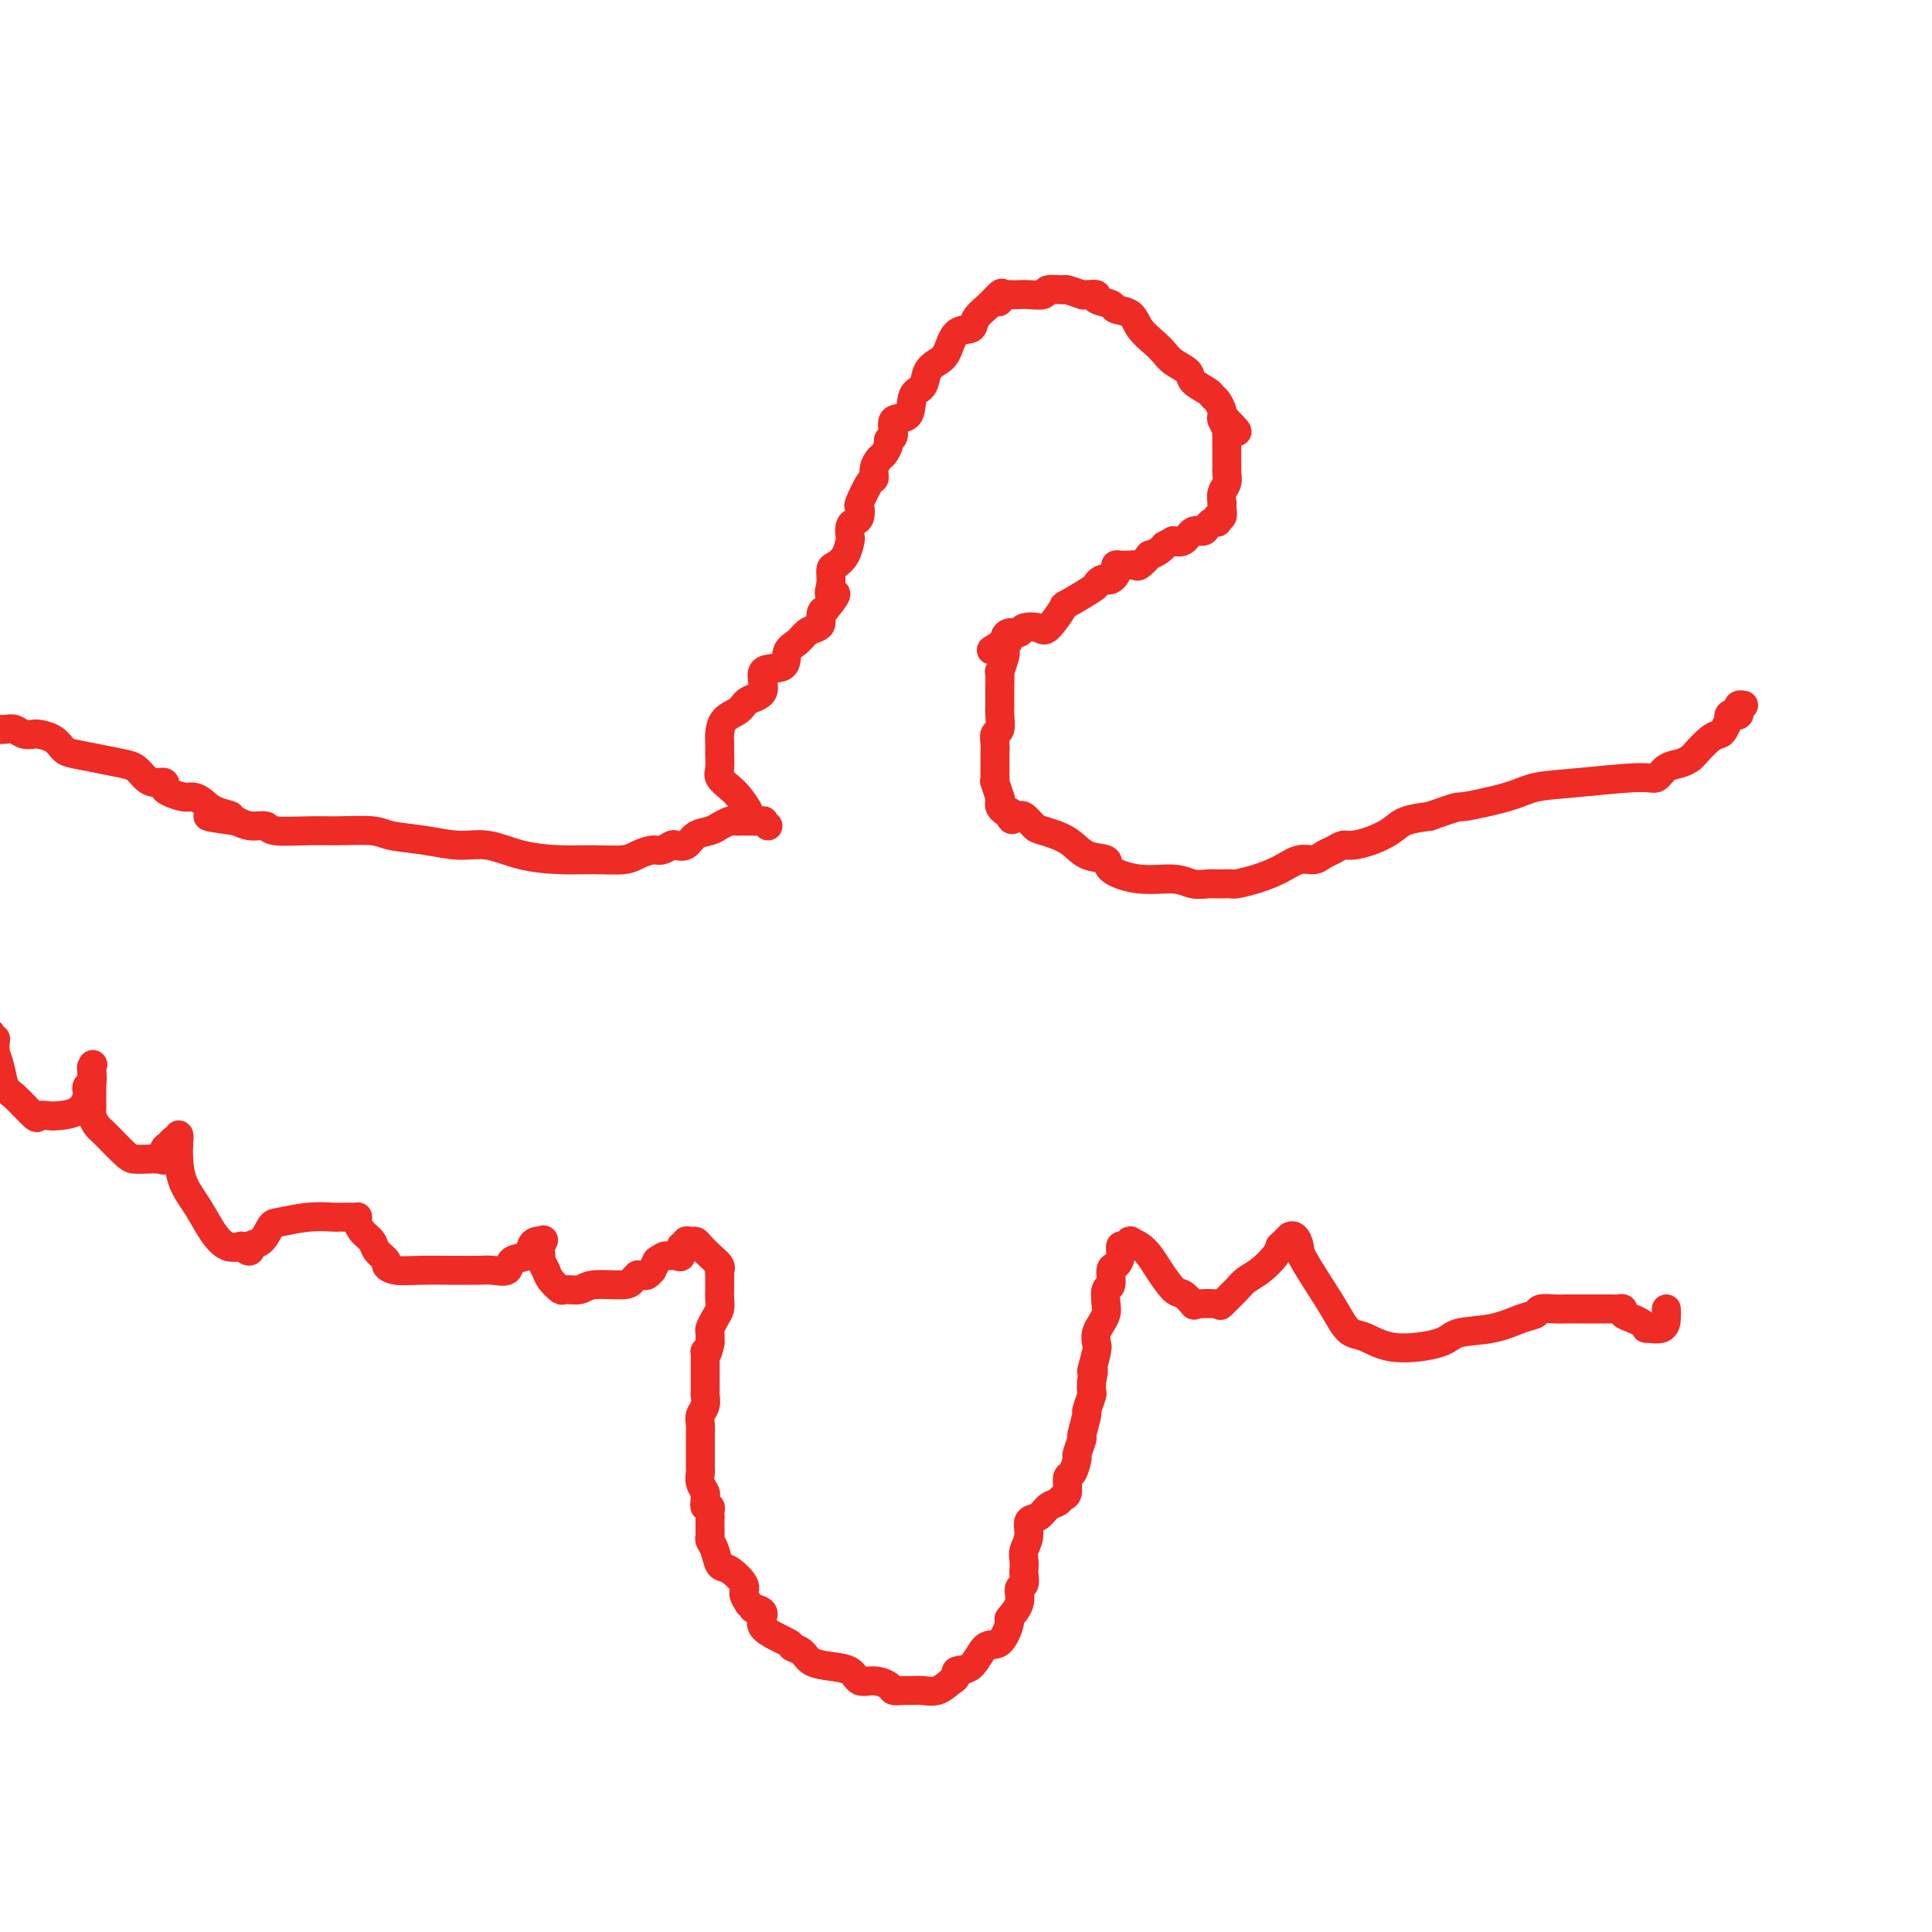 <svg viewBox='0 0 400 400' version='1.1' xmlns='http://www.w3.org/2000/svg' xmlns:xlink='http://www.w3.org/1999/xlink'><g fill='none' stroke='#EE2B24' stroke-width='6' stroke-linecap='round' stroke-linejoin='round'><path d='M156,170c-0.471,-0.388 -0.943,-0.776 -1,-1c-0.057,-0.224 0.300,-0.285 0,-1c-0.300,-0.715 -1.257,-2.084 -2,-3c-0.743,-0.916 -1.271,-1.378 -2,-2c-0.729,-0.622 -1.659,-1.402 -2,-2c-0.341,-0.598 -0.092,-1.013 0,-2c0.092,-0.987 0.026,-2.547 0,-3c-0.026,-0.453 -0.011,0.202 0,0c0.011,-0.202 0.017,-1.262 0,-2c-0.017,-0.738 -0.059,-1.154 0,-2c0.059,-0.846 0.218,-2.122 1,-3c0.782,-0.878 2.185,-1.357 3,-2c0.815,-0.643 1.040,-1.450 2,-2c0.960,-0.550 2.656,-0.843 3,-2c0.344,-1.157 -0.662,-3.178 0,-4c0.662,-0.822 2.993,-0.444 4,-1c1.007,-0.556 0.691,-2.046 1,-3c0.309,-0.954 1.245,-1.373 2,-2c0.755,-0.627 1.329,-1.464 2,-2c0.671,-0.536 1.437,-0.773 2,-1c0.563,-0.227 0.921,-0.446 1,-1c0.079,-0.554 -0.120,-1.444 0,-2c0.120,-0.556 0.560,-0.778 1,-1'/><path d='M171,126c3.473,-4.162 1.655,-3.067 1,-3c-0.655,0.067 -0.147,-0.893 0,-2c0.147,-1.107 -0.065,-2.362 0,-3c0.065,-0.638 0.409,-0.661 1,-1c0.591,-0.339 1.429,-0.994 2,-2c0.571,-1.006 0.875,-2.362 1,-3c0.125,-0.638 0.073,-0.557 0,-1c-0.073,-0.443 -0.165,-1.411 0,-2c0.165,-0.589 0.587,-0.799 1,-1c0.413,-0.201 0.819,-0.392 1,-1c0.181,-0.608 0.139,-1.633 0,-2c-0.139,-0.367 -0.374,-0.077 0,-1c0.374,-0.923 1.357,-3.058 2,-4c0.643,-0.942 0.947,-0.690 1,-1c0.053,-0.310 -0.145,-1.183 0,-2c0.145,-0.817 0.632,-1.579 1,-2c0.368,-0.421 0.618,-0.502 1,-1c0.382,-0.498 0.898,-1.412 1,-2c0.102,-0.588 -0.209,-0.851 0,-1c0.209,-0.149 0.939,-0.185 1,-1c0.061,-0.815 -0.545,-2.410 0,-3c0.545,-0.590 2.243,-0.175 3,-1c0.757,-0.825 0.573,-2.890 1,-4c0.427,-1.110 1.464,-1.264 2,-2c0.536,-0.736 0.571,-2.052 1,-3c0.429,-0.948 1.251,-1.527 2,-2c0.749,-0.473 1.424,-0.839 2,-2c0.576,-1.161 1.051,-3.115 2,-4c0.949,-0.885 2.371,-0.700 3,-1c0.629,-0.300 0.465,-1.086 1,-2c0.535,-0.914 1.767,-1.957 3,-3'/><path d='M205,63c3.540,-3.956 2.391,-1.844 2,-1c-0.391,0.844 -0.023,0.422 0,0c0.023,-0.422 -0.298,-0.844 0,-1c0.298,-0.156 1.215,-0.046 2,0c0.785,0.046 1.437,0.027 2,0c0.563,-0.027 1.038,-0.061 2,0c0.962,0.061 2.413,0.216 3,0c0.587,-0.216 0.311,-0.804 1,-1c0.689,-0.196 2.344,0.000 3,0c0.656,-0.000 0.314,-0.197 1,0c0.686,0.197 2.401,0.788 3,1c0.599,0.212 0.080,0.046 0,0c-0.080,-0.046 0.277,0.030 1,0c0.723,-0.030 1.811,-0.164 2,0c0.189,0.164 -0.523,0.627 0,1c0.523,0.373 2.279,0.656 3,1c0.721,0.344 0.406,0.749 1,1c0.594,0.251 2.097,0.346 3,1c0.903,0.654 1.206,1.866 2,3c0.794,1.134 2.081,2.190 3,3c0.919,0.810 1.472,1.372 2,2c0.528,0.628 1.030,1.320 2,2c0.970,0.680 2.406,1.347 3,2c0.594,0.653 0.345,1.292 1,2c0.655,0.708 2.214,1.485 3,2c0.786,0.515 0.798,0.769 1,1c0.202,0.231 0.593,0.440 1,1c0.407,0.560 0.831,1.470 1,2c0.169,0.530 0.084,0.681 0,1c-0.084,0.319 -0.167,0.805 0,1c0.167,0.195 0.583,0.097 1,0'/><path d='M254,87c4.177,4.205 1.119,1.718 0,1c-1.119,-0.718 -0.300,0.332 0,1c0.300,0.668 0.080,0.953 0,1c-0.080,0.047 -0.022,-0.142 0,0c0.022,0.142 0.006,0.617 0,1c-0.006,0.383 -0.002,0.675 0,1c0.002,0.325 0.000,0.682 0,1c-0.000,0.318 -0.000,0.595 0,1c0.000,0.405 0.001,0.938 0,1c-0.001,0.062 -0.004,-0.346 0,0c0.004,0.346 0.015,1.445 0,2c-0.015,0.555 -0.057,0.565 0,1c0.057,0.435 0.211,1.295 0,2c-0.211,0.705 -0.788,1.254 -1,2c-0.212,0.746 -0.061,1.687 0,2c0.061,0.313 0.030,-0.004 0,0c-0.030,0.004 -0.060,0.327 0,1c0.060,0.673 0.209,1.696 0,2c-0.209,0.304 -0.777,-0.112 -1,0c-0.223,0.112 -0.100,0.752 0,1c0.100,0.248 0.178,0.103 0,0c-0.178,-0.103 -0.614,-0.164 -1,0c-0.386,0.164 -0.724,0.552 -1,1c-0.276,0.448 -0.491,0.957 -1,1c-0.509,0.043 -1.313,-0.381 -2,0c-0.687,0.381 -1.256,1.566 -2,2c-0.744,0.434 -1.662,0.117 -2,0c-0.338,-0.117 -0.097,-0.033 0,0c0.097,0.033 0.048,0.017 0,0'/><path d='M243,112c-1.974,0.958 -1.909,0.853 -2,1c-0.091,0.147 -0.339,0.547 -1,1c-0.661,0.453 -1.736,0.958 -2,1c-0.264,0.042 0.283,-0.381 0,0c-0.283,0.381 -1.397,1.566 -2,2c-0.603,0.434 -0.696,0.116 -1,0c-0.304,-0.116 -0.820,-0.031 -1,0c-0.180,0.031 -0.024,0.007 0,0c0.024,-0.007 -0.085,0.001 0,0c0.085,-0.001 0.363,-0.012 0,0c-0.363,0.012 -1.368,0.045 -2,0c-0.632,-0.045 -0.890,-0.170 -1,0c-0.110,0.170 -0.071,0.633 0,1c0.071,0.367 0.172,0.638 0,1c-0.172,0.362 -0.619,0.816 -1,1c-0.381,0.184 -0.695,0.099 -1,0c-0.305,-0.099 -0.601,-0.213 -1,0c-0.399,0.213 -0.902,0.751 -1,1c-0.098,0.249 0.207,0.207 -1,1c-1.207,0.793 -3.928,2.422 -5,3c-1.072,0.578 -0.496,0.106 -1,1c-0.504,0.894 -2.089,3.153 -3,4c-0.911,0.847 -1.148,0.283 -2,0c-0.852,-0.283 -2.319,-0.283 -3,0c-0.681,0.283 -0.574,0.849 -1,1c-0.426,0.151 -1.384,-0.113 -2,0c-0.616,0.113 -0.890,0.604 -1,1c-0.110,0.396 -0.055,0.698 0,1'/><path d='M208,133c-5.416,3.204 -1.455,0.713 0,0c1.455,-0.713 0.404,0.353 0,1c-0.404,0.647 -0.161,0.877 0,1c0.161,0.123 0.239,0.139 0,1c-0.239,0.861 -0.796,2.567 -1,3c-0.204,0.433 -0.055,-0.408 0,0c0.055,0.408 0.015,2.066 0,3c-0.015,0.934 -0.004,1.145 0,1c0.004,-0.145 0.002,-0.645 0,0c-0.002,0.645 -0.004,2.434 0,3c0.004,0.566 0.015,-0.092 0,0c-0.015,0.092 -0.057,0.932 0,2c0.057,1.068 0.211,2.363 0,3c-0.211,0.637 -0.789,0.618 -1,1c-0.211,0.382 -0.057,1.167 0,2c0.057,0.833 0.015,1.715 0,2c-0.015,0.285 -0.004,-0.026 0,0c0.004,0.026 0.001,0.390 0,1c-0.001,0.610 -0.001,1.467 0,2c0.001,0.533 0.004,0.743 0,1c-0.004,0.257 -0.015,0.562 0,1c0.015,0.438 0.057,1.010 0,1c-0.057,-0.010 -0.212,-0.603 0,0c0.212,0.603 0.792,2.400 1,3c0.208,0.600 0.045,0.002 0,0c-0.045,-0.002 0.026,0.591 0,1c-0.026,0.409 -0.151,0.636 0,1c0.151,0.364 0.579,0.867 1,1c0.421,0.133 0.835,-0.105 1,0c0.165,0.105 0.083,0.552 0,1'/><path d='M209,169c0.638,1.384 0.735,0.345 1,0c0.265,-0.345 0.700,0.003 1,0c0.300,-0.003 0.466,-0.358 1,0c0.534,0.358 1.437,1.429 2,2c0.563,0.571 0.788,0.642 2,1c1.212,0.358 3.413,1.004 5,2c1.587,0.996 2.560,2.343 4,3c1.440,0.657 3.347,0.625 4,1c0.653,0.375 0.051,1.158 1,2c0.949,0.842 3.449,1.742 6,2c2.551,0.258 5.152,-0.127 7,0c1.848,0.127 2.942,0.766 4,1c1.058,0.234 2.081,0.062 3,0c0.919,-0.062 1.736,-0.016 2,0c0.264,0.016 -0.023,0.002 0,0c0.023,-0.002 0.358,0.008 1,0c0.642,-0.008 1.592,-0.034 2,0c0.408,0.034 0.273,0.129 1,0c0.727,-0.129 2.316,-0.483 4,-1c1.684,-0.517 3.462,-1.199 5,-2c1.538,-0.801 2.835,-1.721 4,-2c1.165,-0.279 2.197,0.084 3,0c0.803,-0.084 1.375,-0.613 2,-1c0.625,-0.387 1.301,-0.631 2,-1c0.699,-0.369 1.420,-0.862 2,-1c0.580,-0.138 1.017,0.079 2,0c0.983,-0.079 2.511,-0.454 4,-1c1.489,-0.546 2.939,-1.262 4,-2c1.061,-0.738 1.732,-1.496 3,-2c1.268,-0.504 3.134,-0.752 5,-1'/><path d='M296,169c6.680,-2.372 5.379,-1.803 7,-2c1.621,-0.197 6.164,-1.161 9,-2c2.836,-0.839 3.966,-1.552 6,-2c2.034,-0.448 4.971,-0.631 9,-1c4.029,-0.369 9.150,-0.926 12,-1c2.850,-0.074 3.430,0.333 4,0c0.570,-0.333 1.129,-1.406 2,-2c0.871,-0.594 2.054,-0.709 3,-1c0.946,-0.291 1.654,-0.759 2,-1c0.346,-0.241 0.331,-0.254 1,-1c0.669,-0.746 2.022,-2.223 3,-3c0.978,-0.777 1.582,-0.853 2,-1c0.418,-0.147 0.651,-0.365 1,-1c0.349,-0.635 0.815,-1.686 1,-2c0.185,-0.314 0.088,0.109 0,0c-0.088,-0.109 -0.168,-0.751 0,-1c0.168,-0.249 0.585,-0.105 1,0c0.415,0.105 0.830,0.172 1,0c0.170,-0.172 0.097,-0.582 0,-1c-0.097,-0.418 -0.218,-0.843 0,-1c0.218,-0.157 0.777,-0.045 1,0c0.223,0.045 0.112,0.022 0,0'/><path d='M159,171c-0.476,-0.423 -0.953,-0.845 -1,-1c-0.047,-0.155 0.334,-0.041 0,0c-0.334,0.041 -1.384,0.010 -2,0c-0.616,-0.010 -0.798,0.000 -1,0c-0.202,-0.000 -0.423,-0.011 -1,0c-0.577,0.011 -1.509,0.043 -2,0c-0.491,-0.043 -0.540,-0.162 -1,0c-0.460,0.162 -1.332,0.604 -2,1c-0.668,0.396 -1.134,0.746 -2,1c-0.866,0.254 -2.133,0.412 -3,1c-0.867,0.588 -1.333,1.607 -2,2c-0.667,0.393 -1.533,0.161 -2,0c-0.467,-0.161 -0.534,-0.249 -1,0c-0.466,0.249 -1.329,0.837 -2,1c-0.671,0.163 -1.148,-0.100 -2,0c-0.852,0.100 -2.077,0.561 -3,1c-0.923,0.439 -1.544,0.856 -3,1c-1.456,0.144 -3.749,0.015 -6,0c-2.251,-0.015 -4.462,0.084 -7,0c-2.538,-0.084 -5.404,-0.351 -8,-1c-2.596,-0.649 -4.921,-1.680 -7,-2c-2.079,-0.320 -3.910,0.072 -6,0c-2.090,-0.072 -4.439,-0.608 -7,-1c-2.561,-0.392 -5.334,-0.640 -7,-1c-1.666,-0.360 -2.223,-0.833 -4,-1c-1.777,-0.167 -4.772,-0.030 -7,0c-2.228,0.030 -3.688,-0.047 -6,0c-2.312,0.047 -5.475,0.219 -7,0c-1.525,-0.219 -1.410,-0.828 -2,-1c-0.590,-0.172 -1.883,0.094 -3,0c-1.117,-0.094 -2.059,-0.547 -3,-1'/><path d='M49,170c-10.738,-1.431 -4.083,-1.010 -2,-1c2.083,0.010 -0.405,-0.393 -2,-1c-1.595,-0.607 -2.298,-1.419 -3,-2c-0.702,-0.581 -1.402,-0.930 -2,-1c-0.598,-0.070 -1.094,0.139 -2,0c-0.906,-0.139 -2.221,-0.628 -3,-1c-0.779,-0.372 -1.023,-0.628 -1,-1c0.023,-0.372 0.314,-0.859 0,-1c-0.314,-0.141 -1.233,0.064 -2,0c-0.767,-0.064 -1.382,-0.399 -2,-1c-0.618,-0.601 -1.240,-1.470 -2,-2c-0.760,-0.530 -1.658,-0.723 -3,-1c-1.342,-0.277 -3.126,-0.638 -5,-1c-1.874,-0.362 -3.837,-0.724 -5,-1c-1.163,-0.276 -1.525,-0.467 -2,-1c-0.475,-0.533 -1.061,-1.410 -2,-2c-0.939,-0.590 -2.229,-0.894 -3,-1c-0.771,-0.106 -1.021,-0.014 -1,0c0.021,0.014 0.314,-0.049 0,0c-0.314,0.049 -1.233,0.209 -2,0c-0.767,-0.209 -1.381,-0.788 -2,-1c-0.619,-0.212 -1.244,-0.057 -2,0c-0.756,0.057 -1.645,0.016 -2,0c-0.355,-0.016 -0.178,-0.008 0,0'/><path d='M-2,214c0.030,-0.117 0.061,-0.233 0,0c-0.061,0.233 -0.213,0.817 0,1c0.213,0.183 0.792,-0.034 1,0c0.208,0.034 0.044,0.321 0,1c-0.044,0.679 0.030,1.751 0,2c-0.030,0.249 -0.165,-0.325 0,0c0.165,0.325 0.631,1.547 1,3c0.369,1.453 0.641,3.135 1,4c0.359,0.865 0.804,0.912 2,2c1.196,1.088 3.142,3.219 4,4c0.858,0.781 0.626,0.214 1,0c0.374,-0.214 1.353,-0.075 2,0c0.647,0.075 0.962,0.085 2,0c1.038,-0.085 2.800,-0.264 4,-1c1.200,-0.736 1.838,-2.029 2,-3c0.162,-0.971 -0.152,-1.621 0,-2c0.152,-0.379 0.772,-0.487 1,-1c0.228,-0.513 0.065,-1.432 0,-2c-0.065,-0.568 -0.033,-0.784 0,-1'/><path d='M19,221c0.464,-1.356 0.124,-0.246 0,0c-0.124,0.246 -0.033,-0.372 0,0c0.033,0.372 0.008,1.734 0,3c-0.008,1.266 0.001,2.437 0,3c-0.001,0.563 -0.010,0.519 0,1c0.010,0.481 0.041,1.488 0,2c-0.041,0.512 -0.152,0.529 0,1c0.152,0.471 0.567,1.394 1,2c0.433,0.606 0.883,0.894 2,2c1.117,1.106 2.902,3.030 4,4c1.098,0.970 1.509,0.985 2,1c0.491,0.015 1.063,0.030 2,0c0.937,-0.030 2.240,-0.103 3,0c0.760,0.103 0.978,0.383 1,0c0.022,-0.383 -0.152,-1.429 0,-2c0.152,-0.571 0.629,-0.667 1,-1c0.371,-0.333 0.635,-0.904 1,-1c0.365,-0.096 0.829,0.283 1,0c0.171,-0.283 0.047,-1.227 0,-1c-0.047,0.227 -0.018,1.627 0,2c0.018,0.373 0.024,-0.280 0,0c-0.024,0.280 -0.078,1.494 0,3c0.078,1.506 0.289,3.304 1,5c0.711,1.696 1.923,3.290 3,5c1.077,1.710 2.021,3.537 3,5c0.979,1.463 1.994,2.561 3,3c1.006,0.439 2.003,0.220 3,0'/><path d='M50,258c2.217,2.026 1.761,0.592 2,0c0.239,-0.592 1.175,-0.341 2,-1c0.825,-0.659 1.541,-2.229 2,-3c0.459,-0.771 0.661,-0.742 2,-1c1.339,-0.258 3.815,-0.801 6,-1c2.185,-0.199 4.078,-0.053 5,0c0.922,0.053 0.874,0.014 1,0c0.126,-0.014 0.426,-0.001 1,0c0.574,0.001 1.424,-0.008 2,0c0.576,0.008 0.879,0.032 1,0c0.121,-0.032 0.058,-0.122 0,0c-0.058,0.122 -0.113,0.456 0,1c0.113,0.544 0.393,1.297 1,2c0.607,0.703 1.540,1.355 2,2c0.460,0.645 0.448,1.283 1,2c0.552,0.717 1.668,1.513 2,2c0.332,0.487 -0.121,0.666 0,1c0.121,0.334 0.816,0.822 2,1c1.184,0.178 2.858,0.047 5,0c2.142,-0.047 4.753,-0.011 6,0c1.247,0.011 1.130,-0.004 2,0c0.870,0.004 2.727,0.027 4,0c1.273,-0.027 1.962,-0.105 3,0c1.038,0.105 2.425,0.392 3,0c0.575,-0.392 0.339,-1.464 1,-2c0.661,-0.536 2.218,-0.535 3,-1c0.782,-0.465 0.787,-1.394 1,-2c0.213,-0.606 0.632,-0.887 1,-1c0.368,-0.113 0.684,-0.056 1,0'/><path d='M112,257c1.079,-0.814 0.277,0.152 0,1c-0.277,0.848 -0.028,1.580 0,2c0.028,0.420 -0.163,0.529 0,1c0.163,0.471 0.680,1.304 1,2c0.320,0.696 0.441,1.254 1,2c0.559,0.746 1.554,1.679 2,2c0.446,0.321 0.343,0.031 1,0c0.657,-0.031 2.075,0.198 3,0c0.925,-0.198 1.357,-0.824 3,-1c1.643,-0.176 4.496,0.096 6,0c1.504,-0.096 1.660,-0.561 2,-1c0.340,-0.439 0.866,-0.854 1,-1c0.134,-0.146 -0.122,-0.024 0,0c0.122,0.024 0.624,-0.052 1,0c0.376,0.052 0.627,0.230 1,0c0.373,-0.230 0.870,-0.870 1,-1c0.130,-0.130 -0.106,0.248 0,0c0.106,-0.248 0.553,-1.124 1,-2'/><path d='M136,261c1.432,-0.991 1.512,-0.968 2,-1c0.488,-0.032 1.384,-0.117 2,0c0.616,0.117 0.953,0.438 1,0c0.047,-0.438 -0.194,-1.635 0,-2c0.194,-0.365 0.825,0.100 1,0c0.175,-0.100 -0.105,-0.767 0,-1c0.105,-0.233 0.596,-0.031 1,0c0.404,0.031 0.721,-0.107 1,0c0.279,0.107 0.520,0.460 1,1c0.480,0.540 1.201,1.266 2,2c0.799,0.734 1.678,1.475 2,2c0.322,0.525 0.086,0.833 0,1c-0.086,0.167 -0.023,0.194 0,1c0.023,0.806 0.007,2.390 0,3c-0.007,0.610 -0.005,0.246 0,0c0.005,-0.246 0.012,-0.374 0,0c-0.012,0.374 -0.042,1.251 0,2c0.042,0.749 0.155,1.369 0,2c-0.155,0.631 -0.578,1.272 -1,2c-0.422,0.728 -0.844,1.542 -1,2c-0.156,0.458 -0.044,0.559 0,1c0.044,0.441 0.022,1.220 0,2'/><path d='M147,278c-0.536,2.954 -0.876,2.338 -1,2c-0.124,-0.338 -0.033,-0.399 0,0c0.033,0.399 0.009,1.258 0,2c-0.009,0.742 -0.001,1.368 0,2c0.001,0.632 -0.003,1.272 0,2c0.003,0.728 0.015,1.546 0,2c-0.015,0.454 -0.057,0.545 0,1c0.057,0.455 0.211,1.273 0,2c-0.211,0.727 -0.789,1.362 -1,2c-0.211,0.638 -0.057,1.279 0,2c0.057,0.721 0.015,1.520 0,2c-0.015,0.480 -0.004,0.639 0,1c0.004,0.361 0.001,0.923 0,1c-0.001,0.077 -0.000,-0.330 0,0c0.000,0.330 0.000,1.397 0,2c-0.000,0.603 -0.001,0.742 0,1c0.001,0.258 0.004,0.636 0,1c-0.004,0.364 -0.015,0.713 0,1c0.015,0.287 0.057,0.512 0,1c-0.057,0.488 -0.211,1.240 0,2c0.211,0.760 0.788,1.528 1,2c0.212,0.472 0.061,0.647 0,1c-0.061,0.353 -0.030,0.882 0,1c0.030,0.118 0.061,-0.176 0,0c-0.061,0.176 -0.212,0.820 0,1c0.212,0.180 0.788,-0.105 1,0c0.212,0.105 0.061,0.602 0,1c-0.061,0.398 -0.030,0.699 0,1'/><path d='M147,314c-0.000,5.804 -0.001,2.314 0,1c0.001,-1.314 0.003,-0.453 0,0c-0.003,0.453 -0.012,0.496 0,1c0.012,0.504 0.046,1.467 0,2c-0.046,0.533 -0.173,0.636 0,1c0.173,0.364 0.644,0.989 1,2c0.356,1.011 0.597,2.408 1,3c0.403,0.592 0.968,0.378 2,1c1.032,0.622 2.530,2.079 3,3c0.470,0.921 -0.087,1.304 0,2c0.087,0.696 0.817,1.705 1,2c0.183,0.295 -0.180,-0.123 0,0c0.180,0.123 0.904,0.786 1,1c0.096,0.214 -0.435,-0.020 0,0c0.435,0.020 1.836,0.295 2,1c0.164,0.705 -0.908,1.842 0,3c0.908,1.158 3.796,2.338 5,3c1.204,0.662 0.725,0.806 1,1c0.275,0.194 1.305,0.438 2,1c0.695,0.562 1.056,1.442 2,2c0.944,0.558 2.470,0.793 4,1c1.530,0.207 3.063,0.385 4,1c0.937,0.615 1.276,1.667 2,2c0.724,0.333 1.832,-0.054 3,0c1.168,0.054 2.395,0.550 3,1c0.605,0.450 0.588,0.854 1,1c0.412,0.146 1.254,0.034 2,0c0.746,-0.034 1.396,0.012 2,0c0.604,-0.012 1.163,-0.080 2,0c0.837,0.080 1.954,0.309 3,0c1.046,-0.309 2.023,-1.154 3,-2'/><path d='M197,348c1.630,-0.767 0.704,-1.684 1,-2c0.296,-0.316 1.814,-0.030 3,-1c1.186,-0.970 2.038,-3.197 3,-4c0.962,-0.803 2.032,-0.184 3,-1c0.968,-0.816 1.832,-3.068 2,-4c0.168,-0.932 -0.361,-0.544 0,-1c0.361,-0.456 1.613,-1.756 2,-3c0.387,-1.244 -0.092,-2.430 0,-3c0.092,-0.570 0.756,-0.522 1,-1c0.244,-0.478 0.070,-1.481 0,-2c-0.070,-0.519 -0.034,-0.552 0,-1c0.034,-0.448 0.068,-1.309 0,-2c-0.068,-0.691 -0.237,-1.211 0,-2c0.237,-0.789 0.879,-1.846 1,-3c0.121,-1.154 -0.280,-2.404 0,-3c0.280,-0.596 1.242,-0.539 2,-1c0.758,-0.461 1.313,-1.441 2,-2c0.687,-0.559 1.507,-0.697 2,-1c0.493,-0.303 0.658,-0.772 1,-1c0.342,-0.228 0.861,-0.216 1,-1c0.139,-0.784 -0.102,-2.365 0,-3c0.102,-0.635 0.548,-0.324 1,-1c0.452,-0.676 0.910,-2.340 1,-3c0.090,-0.660 -0.187,-0.318 0,-1c0.187,-0.682 0.838,-2.390 1,-3c0.162,-0.610 -0.167,-0.124 0,-1c0.167,-0.876 0.829,-3.116 1,-4c0.171,-0.884 -0.150,-0.412 0,-1c0.150,-0.588 0.771,-2.235 1,-3c0.229,-0.765 0.065,-0.647 0,-1c-0.065,-0.353 -0.033,-1.176 0,-2'/><path d='M226,286c0.868,-3.949 0.039,-1.820 0,-2c-0.039,-0.180 0.711,-2.667 1,-4c0.289,-1.333 0.116,-1.510 0,-2c-0.116,-0.490 -0.176,-1.291 0,-2c0.176,-0.709 0.587,-1.326 1,-2c0.413,-0.674 0.828,-1.407 1,-2c0.172,-0.593 0.101,-1.047 0,-2c-0.101,-0.953 -0.233,-2.404 0,-3c0.233,-0.596 0.832,-0.335 1,-1c0.168,-0.665 -0.096,-2.254 0,-3c0.096,-0.746 0.551,-0.649 1,-1c0.449,-0.351 0.891,-1.152 1,-2c0.109,-0.848 -0.116,-1.745 0,-2c0.116,-0.255 0.573,0.130 1,0c0.427,-0.130 0.825,-0.775 1,-1c0.175,-0.225 0.129,-0.028 0,0c-0.129,0.028 -0.340,-0.111 0,0c0.340,0.111 1.231,0.473 2,1c0.769,0.527 1.415,1.221 2,2c0.585,0.779 1.109,1.645 2,3c0.891,1.355 2.148,3.200 3,4c0.852,0.800 1.297,0.557 2,1c0.703,0.443 1.662,1.573 2,2c0.338,0.427 0.054,0.150 1,0c0.946,-0.150 3.124,-0.175 4,0c0.876,0.175 0.452,0.549 1,0c0.548,-0.549 2.070,-2.020 3,-3c0.930,-0.980 1.270,-1.469 2,-2c0.730,-0.531 1.850,-1.105 3,-2c1.150,-0.895 2.328,-2.113 3,-3c0.672,-0.887 0.836,-1.444 1,-2'/><path d='M265,258c2.420,-2.282 1.971,-1.987 2,-2c0.029,-0.013 0.536,-0.334 1,0c0.464,0.334 0.886,1.322 1,2c0.114,0.678 -0.081,1.045 1,3c1.081,1.955 3.439,5.499 5,8c1.561,2.501 2.327,3.961 3,5c0.673,1.039 1.254,1.659 2,2c0.746,0.341 1.657,0.405 3,1c1.343,0.595 3.118,1.722 6,2c2.882,0.278 6.870,-0.292 9,-1c2.130,-0.708 2.400,-1.552 4,-2c1.600,-0.448 4.530,-0.498 7,-1c2.470,-0.502 4.482,-1.455 6,-2c1.518,-0.545 2.543,-0.682 3,-1c0.457,-0.318 0.347,-0.817 1,-1c0.653,-0.183 2.069,-0.049 3,0c0.931,0.049 1.377,0.013 2,0c0.623,-0.013 1.423,-0.003 2,0c0.577,0.003 0.929,0.000 2,0c1.071,-0.000 2.860,0.003 4,0c1.140,-0.003 1.632,-0.012 2,0c0.368,0.012 0.613,0.044 1,0c0.387,-0.044 0.917,-0.166 1,0c0.083,0.166 -0.282,0.618 0,1c0.282,0.382 1.210,0.692 2,1c0.790,0.308 1.441,0.612 2,1c0.559,0.388 1.025,0.858 1,1c-0.025,0.142 -0.543,-0.044 0,0c0.543,0.044 2.146,0.320 3,0c0.854,-0.320 0.958,-1.234 1,-2c0.042,-0.766 0.021,-1.383 0,-2'/></g>
</svg>